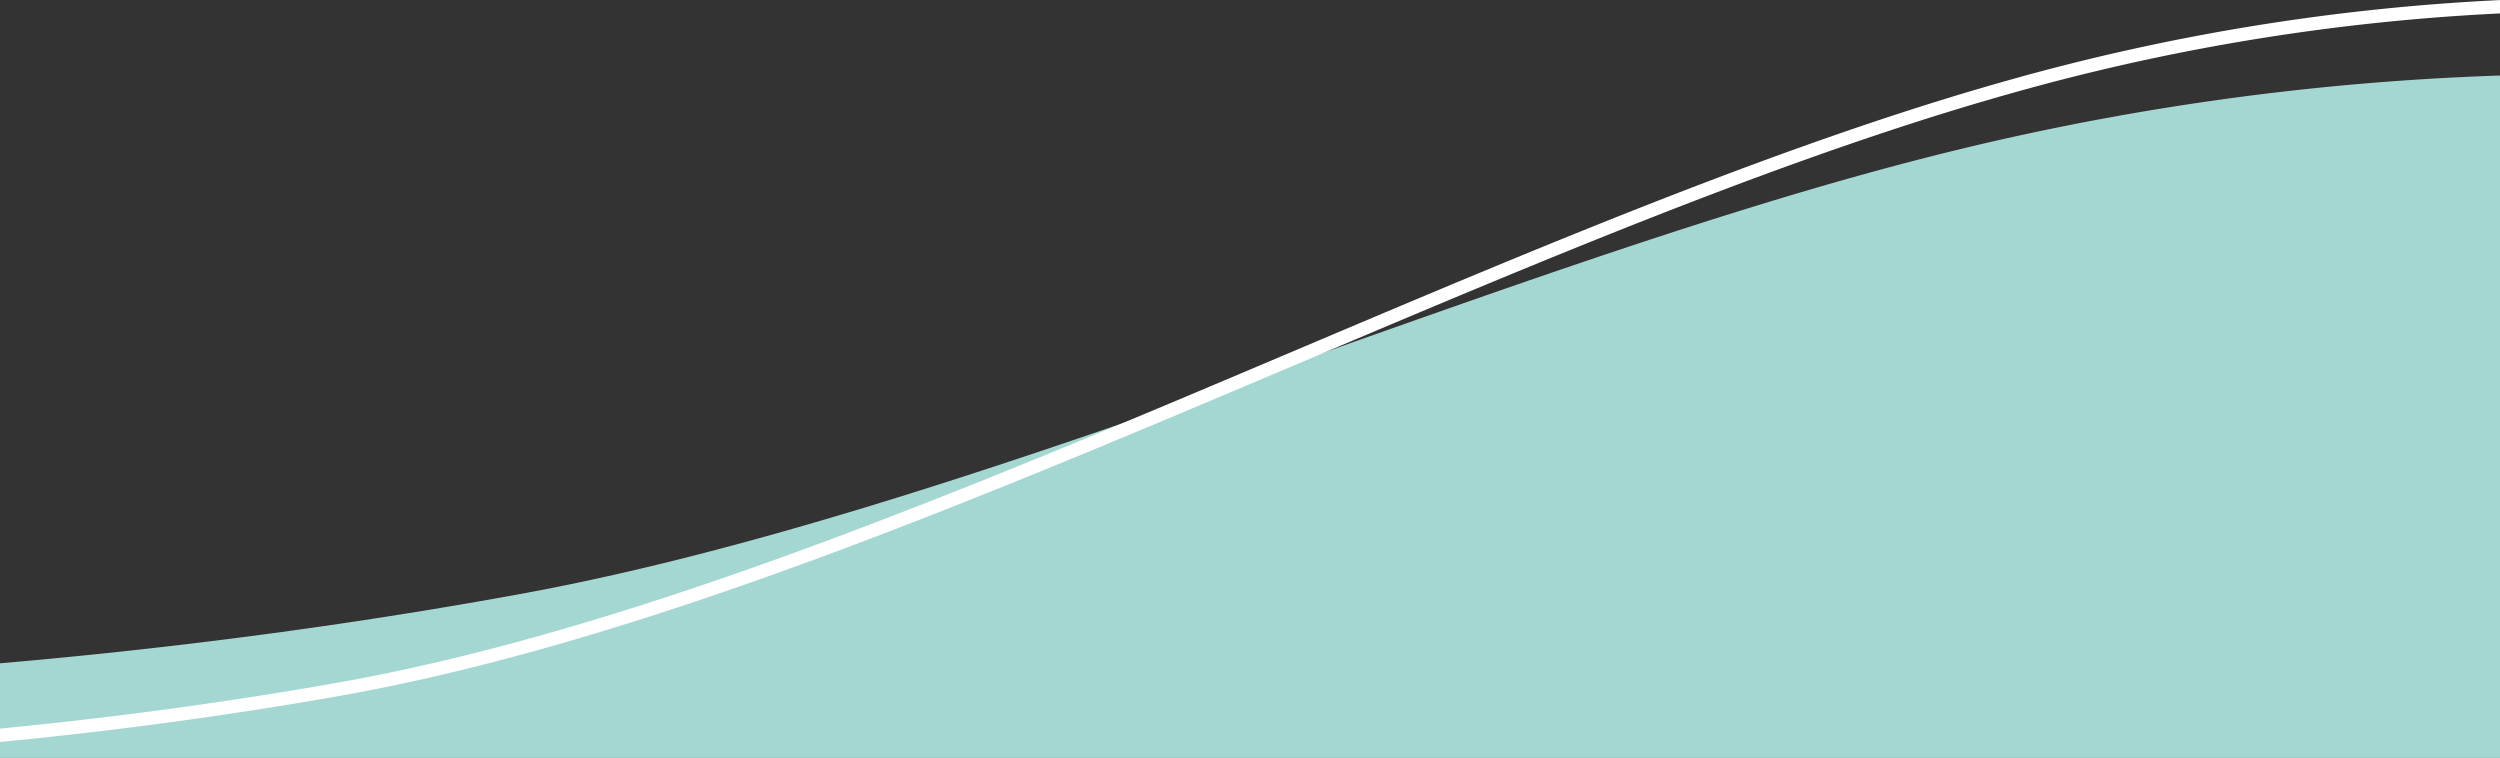 <svg id="sp-line_m-w.svg" xmlns="http://www.w3.org/2000/svg" width="375" height="113.688" viewBox="0 0 375 113.688">
  <rect x="0" y="0" width="375" height="113.688" fill="#333333" stroke="none"/>
  <defs>
    <style>
      .cls-1 {
        fill: #a4d7d1;
      }

      .cls-1, .cls-2 {
        fill-rule: evenodd;
      }

      .cls-2 {
        fill: none;
        stroke: #fff;
        stroke-width: 2px;
      }
    </style>
  </defs>
  <path id="長方形_2_のコピー_8" data-name="長方形 2 のコピー 8" class="cls-1" d="M1466,797.809c23.61-2.039,50-5.283,77.84-10.358,66.56-12.131,145.59-48.765,210.98-65.468A400.852,400.852,0,0,1,1841,709.64V812H1466V797.809Z" transform="translate(-1466 -698.312)"/>
  <path id="長方形_2_のコピー_7" data-name="長方形 2 のコピー 7" class="cls-2" d="M1465.69,808.636c16.18-1.556,33.09-3.77,50.5-6.822,78.83-13.819,173.5-68.616,251.18-90.454a328.538,328.538,0,0,1,73.82-12.045" transform="translate(-1466 -698.312)"/>
</svg>
